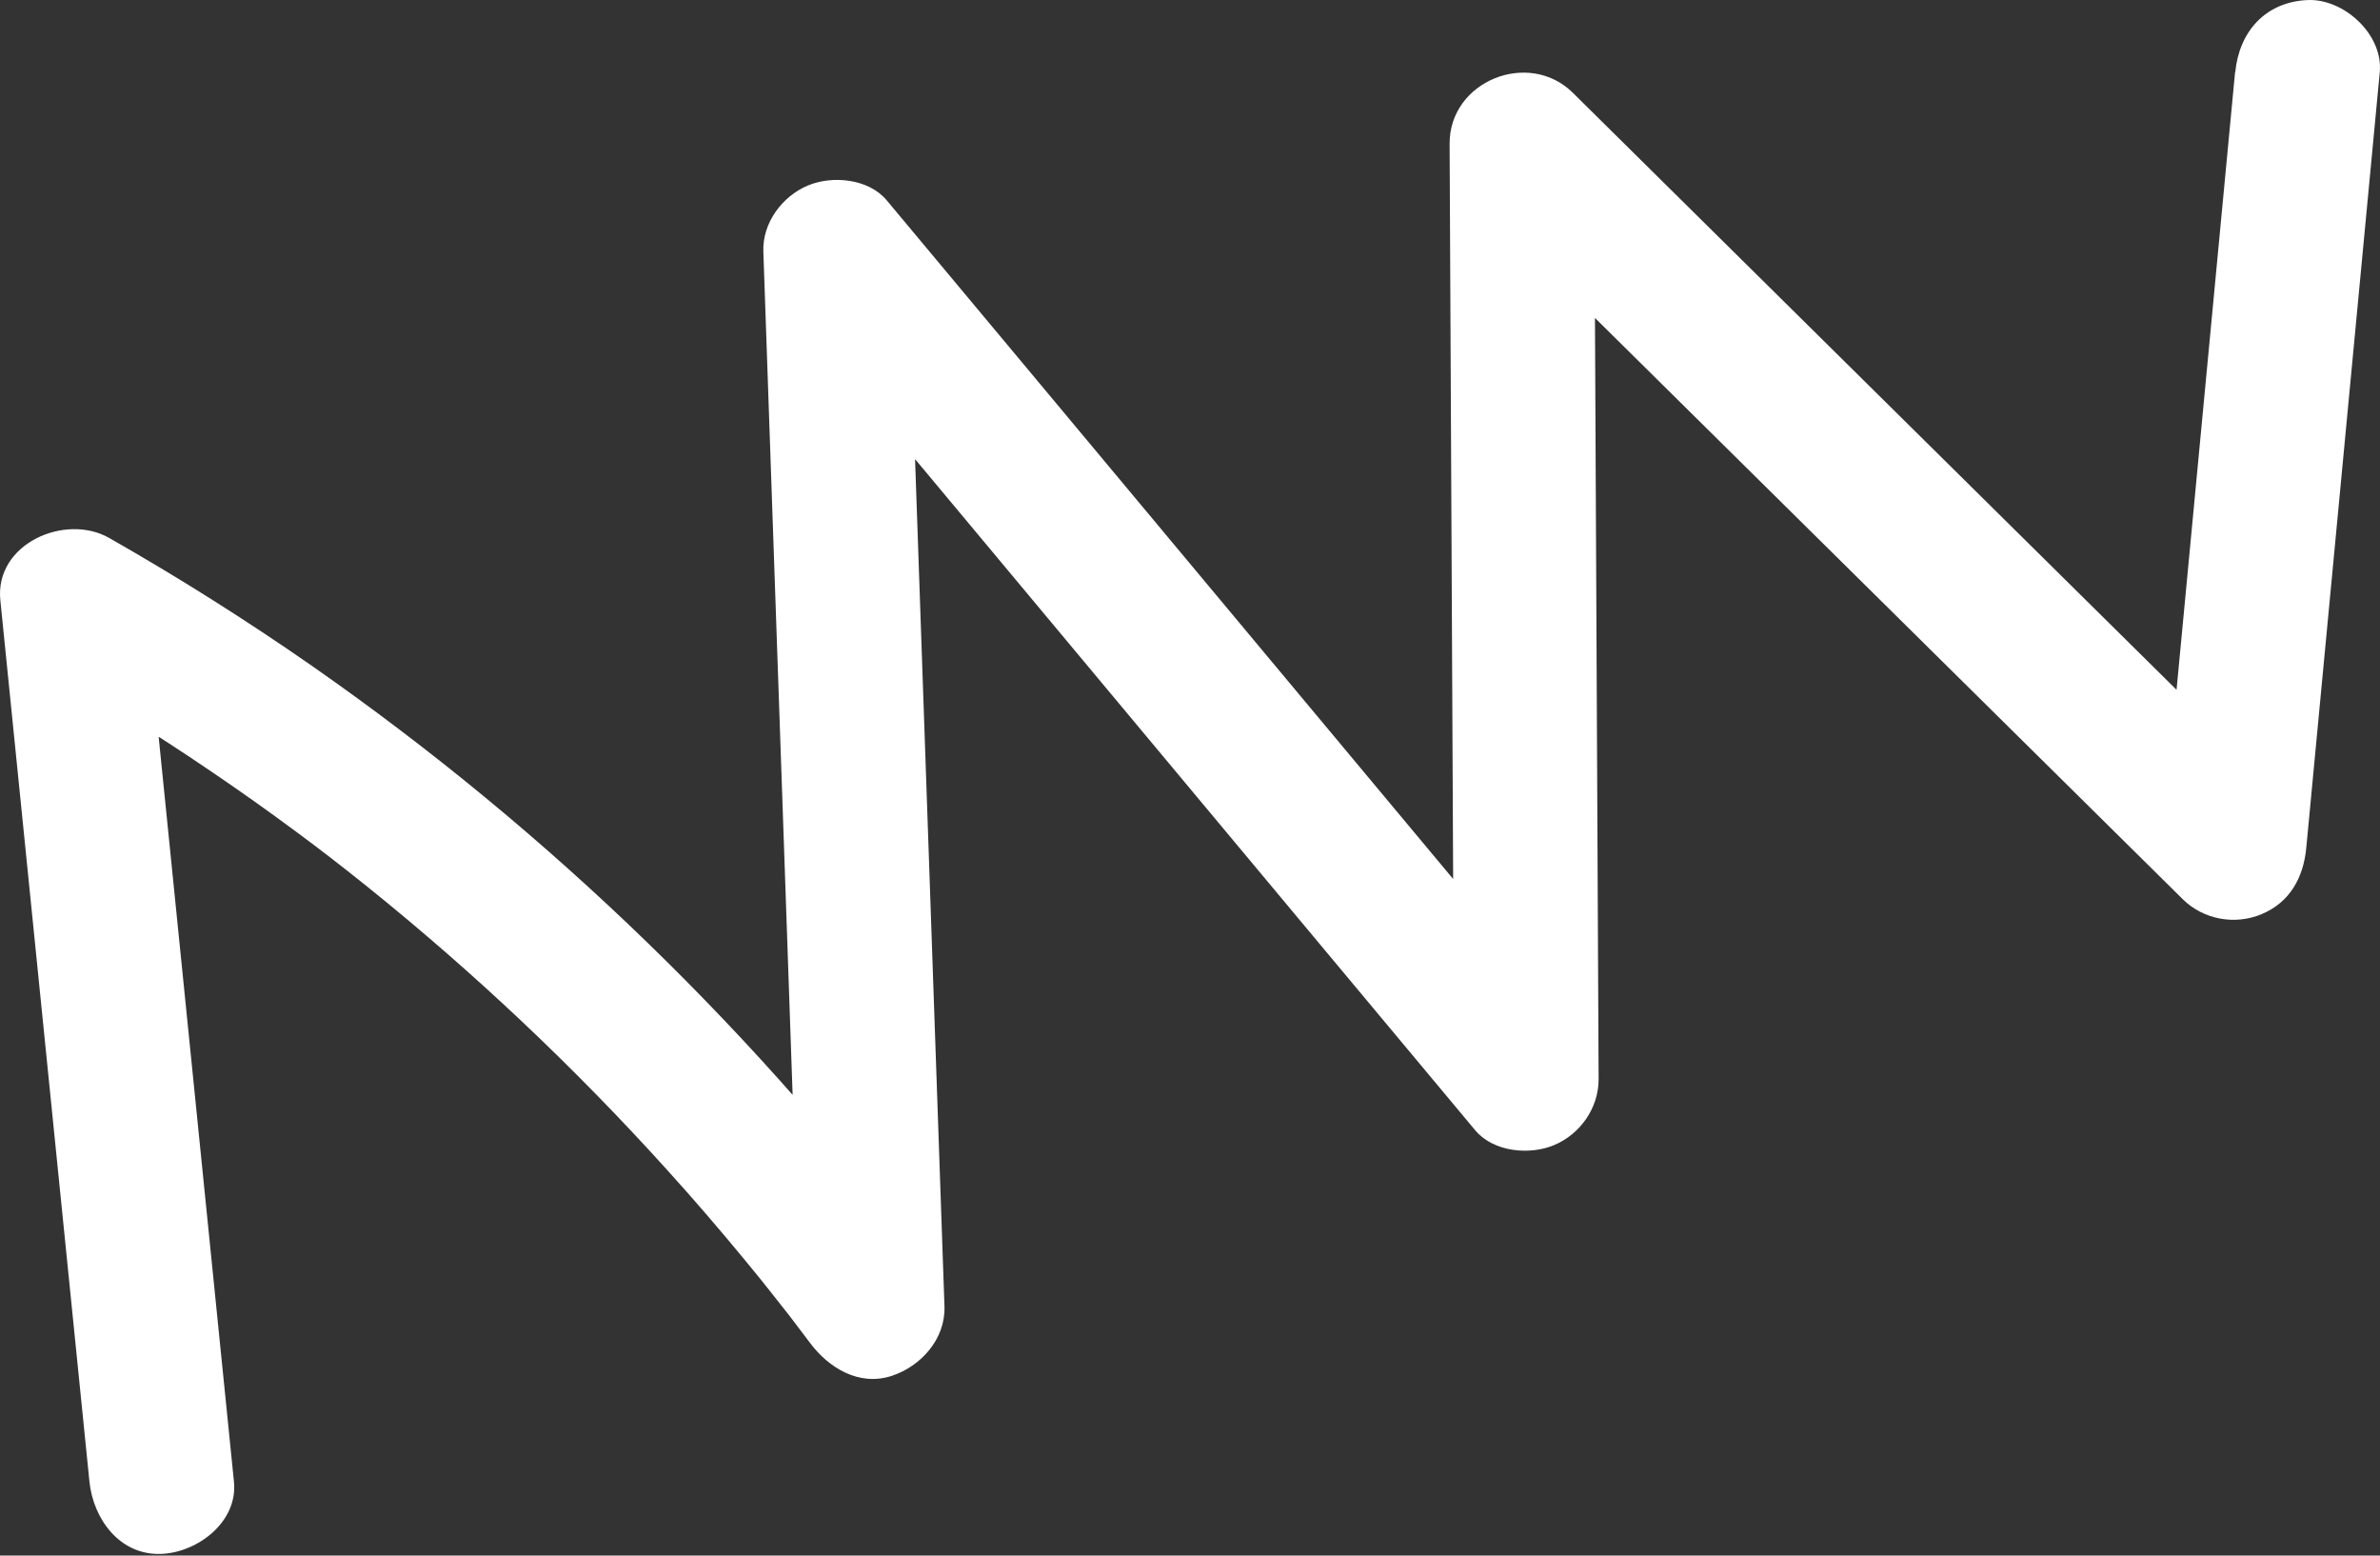 <?xml version="1.0" encoding="UTF-8"?> <svg xmlns="http://www.w3.org/2000/svg" width="176" height="115" viewBox="0 0 176 115" fill="none"><rect x="0" y="0" width="176" height="115" fill="#333333" stroke="none"/> <path d="M165.285 5.313C163.468 24.441 161.663 43.557 159.847 62.684L168.966 58.916C151.416 41.566 133.867 24.216 116.317 6.866C113.052 3.63 107.174 5.989 107.198 10.634C107.305 33.673 107.424 56.712 107.531 79.762L116.65 75.993C103.41 60.136 90.171 44.268 76.932 28.411C73.144 23.884 69.368 19.345 65.58 14.818C64.227 13.194 61.543 12.957 59.738 13.716C57.85 14.51 56.378 16.465 56.449 18.586C57.15 38.769 57.85 58.951 58.551 79.134C58.753 84.941 58.955 90.748 59.157 96.555L69.119 93.865C56.224 76.61 40.752 61.559 23.06 49.222C18.203 45.844 13.205 42.692 8.063 39.764C4.822 37.927 -0.403 40.191 0.025 44.374C2.221 66.098 4.418 87.821 6.615 109.544C6.9 112.305 8.871 115.019 11.958 114.877C14.618 114.758 17.598 112.519 17.301 109.544C15.104 87.821 12.908 66.098 10.711 44.374L2.673 48.985C7.09 51.497 11.412 54.175 15.615 57.032C17.752 58.477 19.854 59.971 21.932 61.511C22.87 62.199 23.796 62.91 24.722 63.621C24.046 63.099 25.352 64.118 25.613 64.32C26.135 64.735 26.658 65.15 27.18 65.564C35.1 71.94 42.509 78.933 49.313 86.47C51.272 88.627 53.172 90.843 55.024 93.083C55.927 94.173 56.817 95.275 57.684 96.389C57.886 96.65 58.1 96.911 58.302 97.171C57.957 96.733 58.159 96.994 58.385 97.278C58.895 97.942 59.394 98.605 59.893 99.269C61.27 101.118 63.514 102.504 65.925 101.722C68.109 101.011 69.926 98.985 69.843 96.579C69.142 76.396 68.442 56.214 67.741 36.031C67.539 30.224 67.338 24.417 67.136 18.61L58.017 22.379C71.256 38.236 84.495 54.104 97.735 69.961C101.522 74.488 105.298 79.027 109.086 83.554C110.44 85.178 113.123 85.415 114.928 84.656C116.863 83.839 118.217 81.919 118.217 79.786C118.11 56.747 117.991 33.708 117.885 10.658L108.765 14.427C126.315 31.777 143.865 49.127 161.414 66.477C162.946 67.994 165.285 68.409 167.256 67.579C169.334 66.702 170.331 64.889 170.545 62.708C172.362 43.581 174.167 24.465 175.983 5.337C176.245 2.552 173.335 -0.115 170.64 0.004C167.517 0.146 165.582 2.35 165.297 5.337L165.285 5.313Z" fill="white"></path> </svg> 
